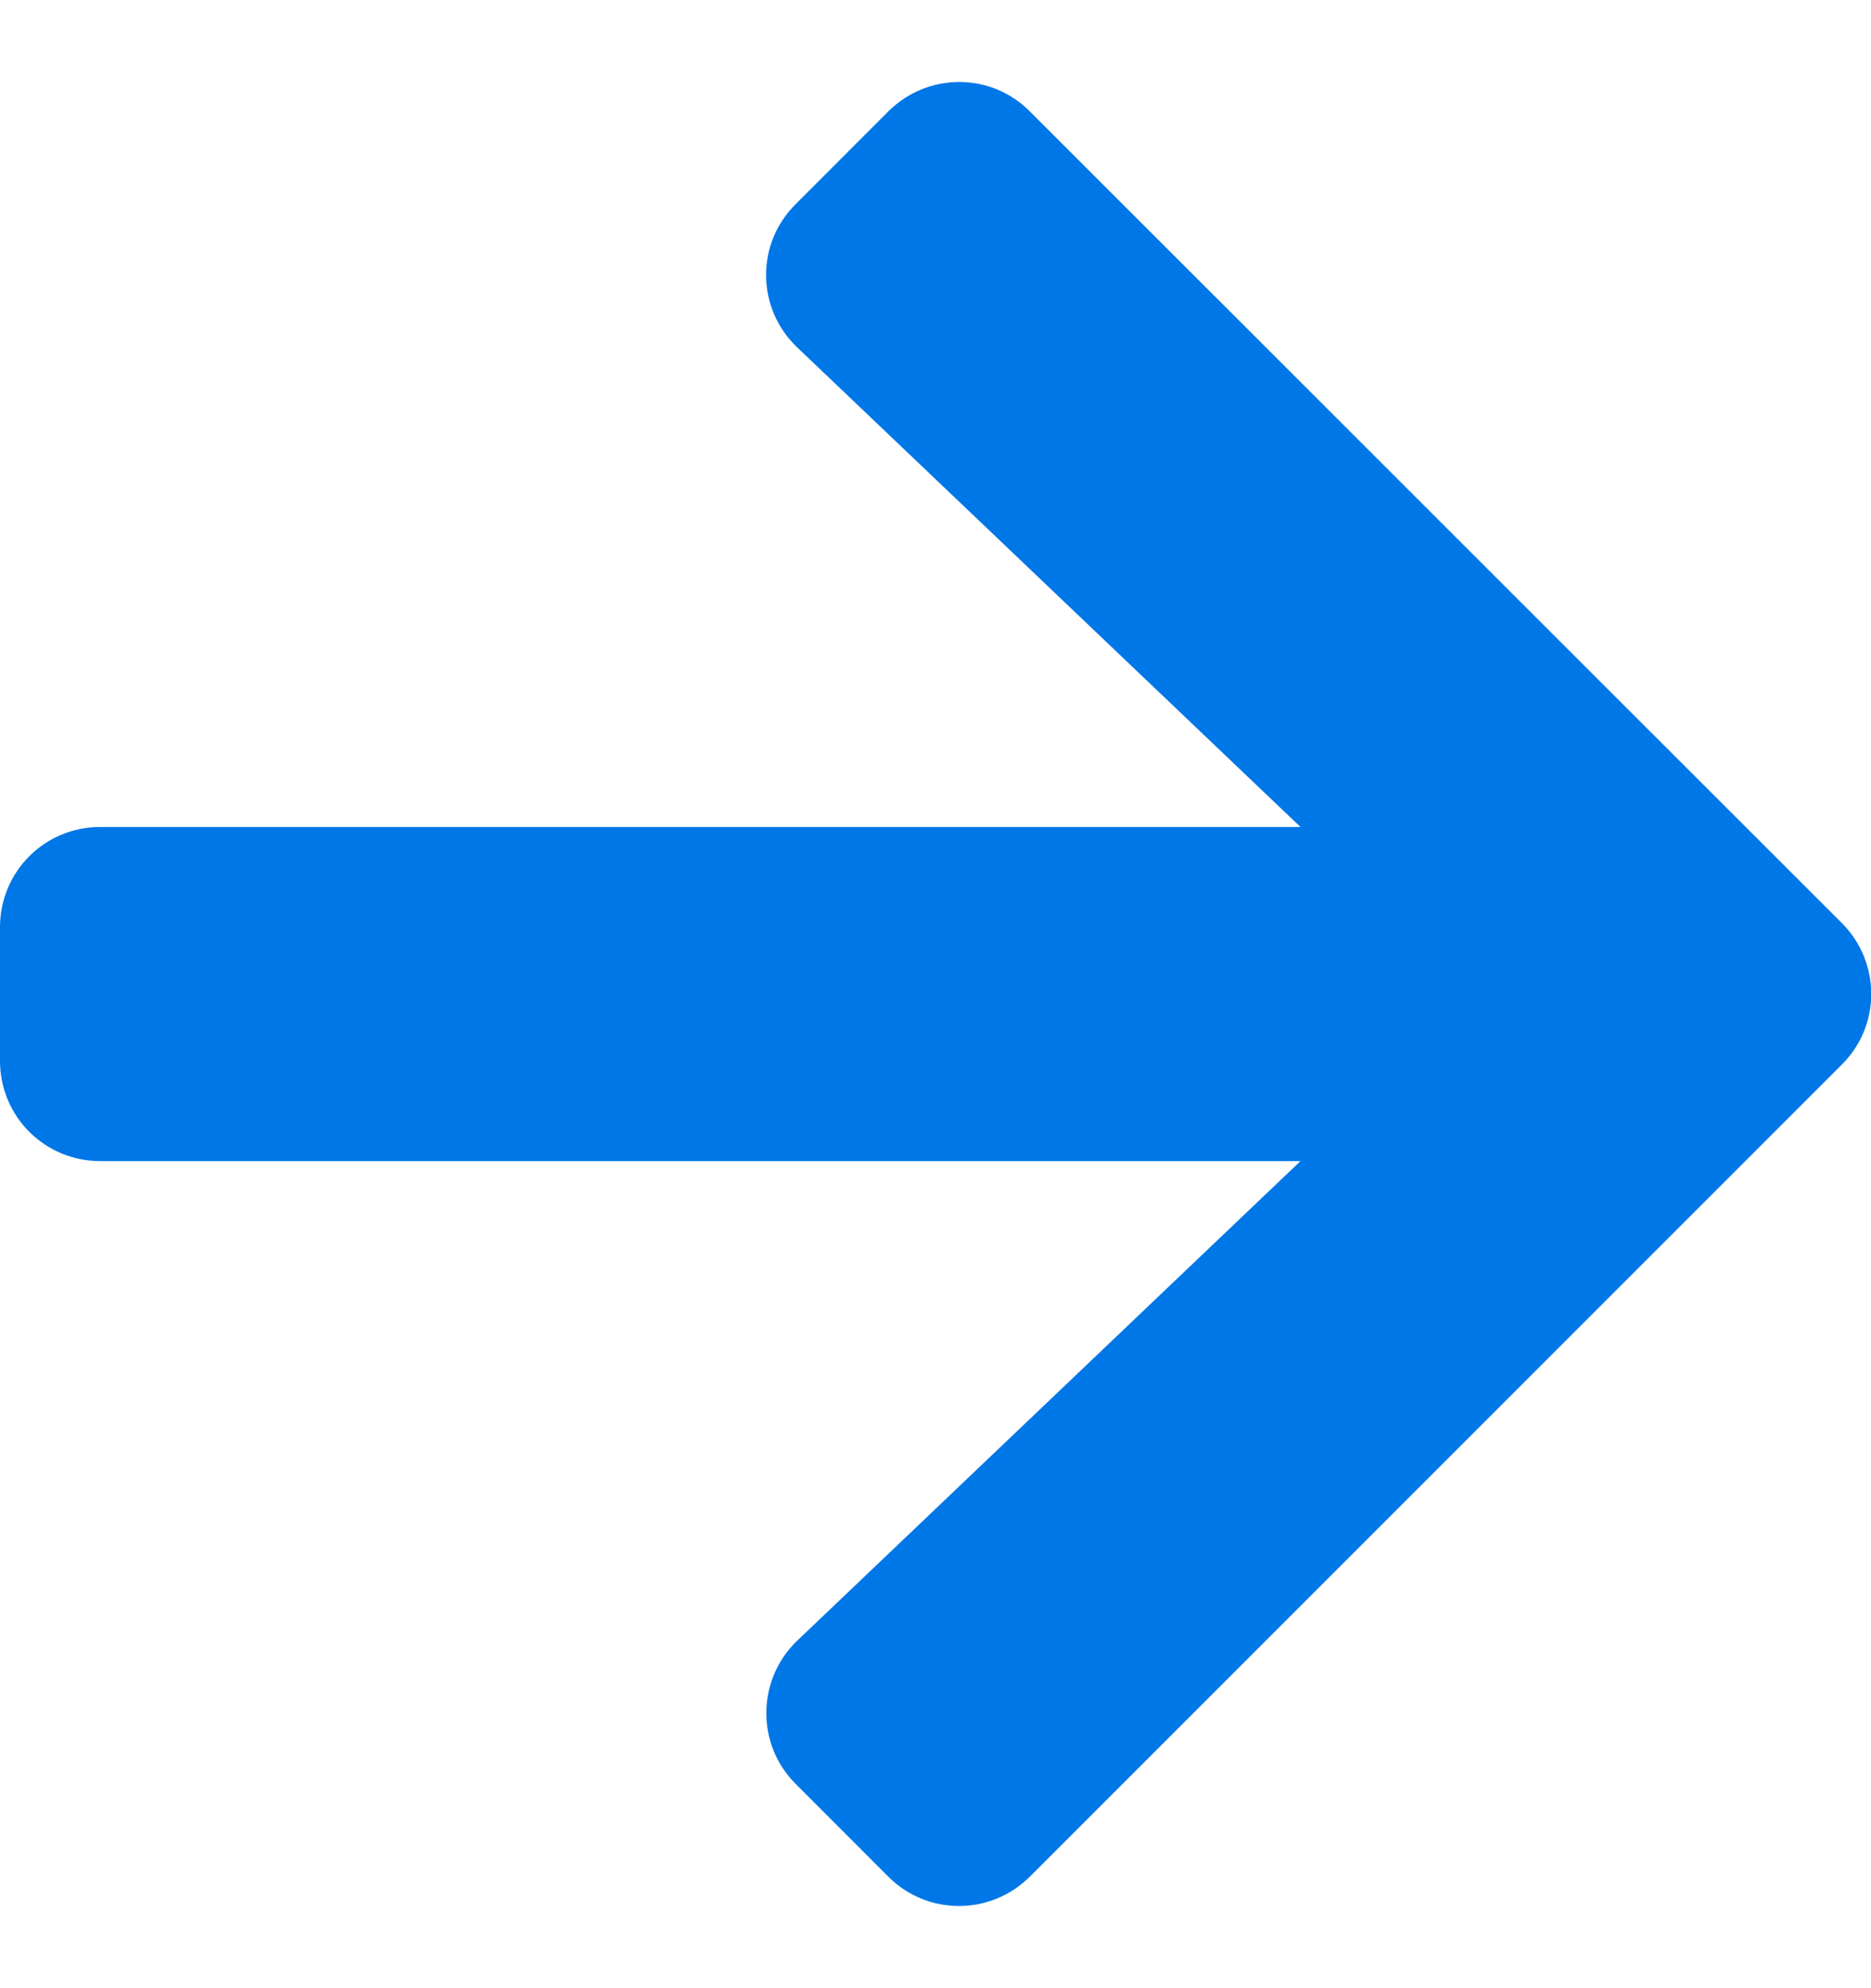 <svg width="16" height="17" viewBox="0 0 16 17" fill="none" xmlns="http://www.w3.org/2000/svg">
<path d="M6.804 1.746L7.596 0.953C7.932 0.617 8.475 0.617 8.807 0.953L15.75 7.892C16.086 8.228 16.086 8.771 15.75 9.103L8.807 16.046C8.471 16.381 7.929 16.381 7.596 16.046L6.804 15.253C6.464 14.914 6.471 14.36 6.818 14.028L11.121 9.928H0.857C0.382 9.928 0 9.546 0 9.071V7.928C0 7.453 0.382 7.071 0.857 7.071H11.121L6.818 2.971C6.468 2.639 6.461 2.085 6.804 1.746Z" fill="#0077E7"/>
</svg>
